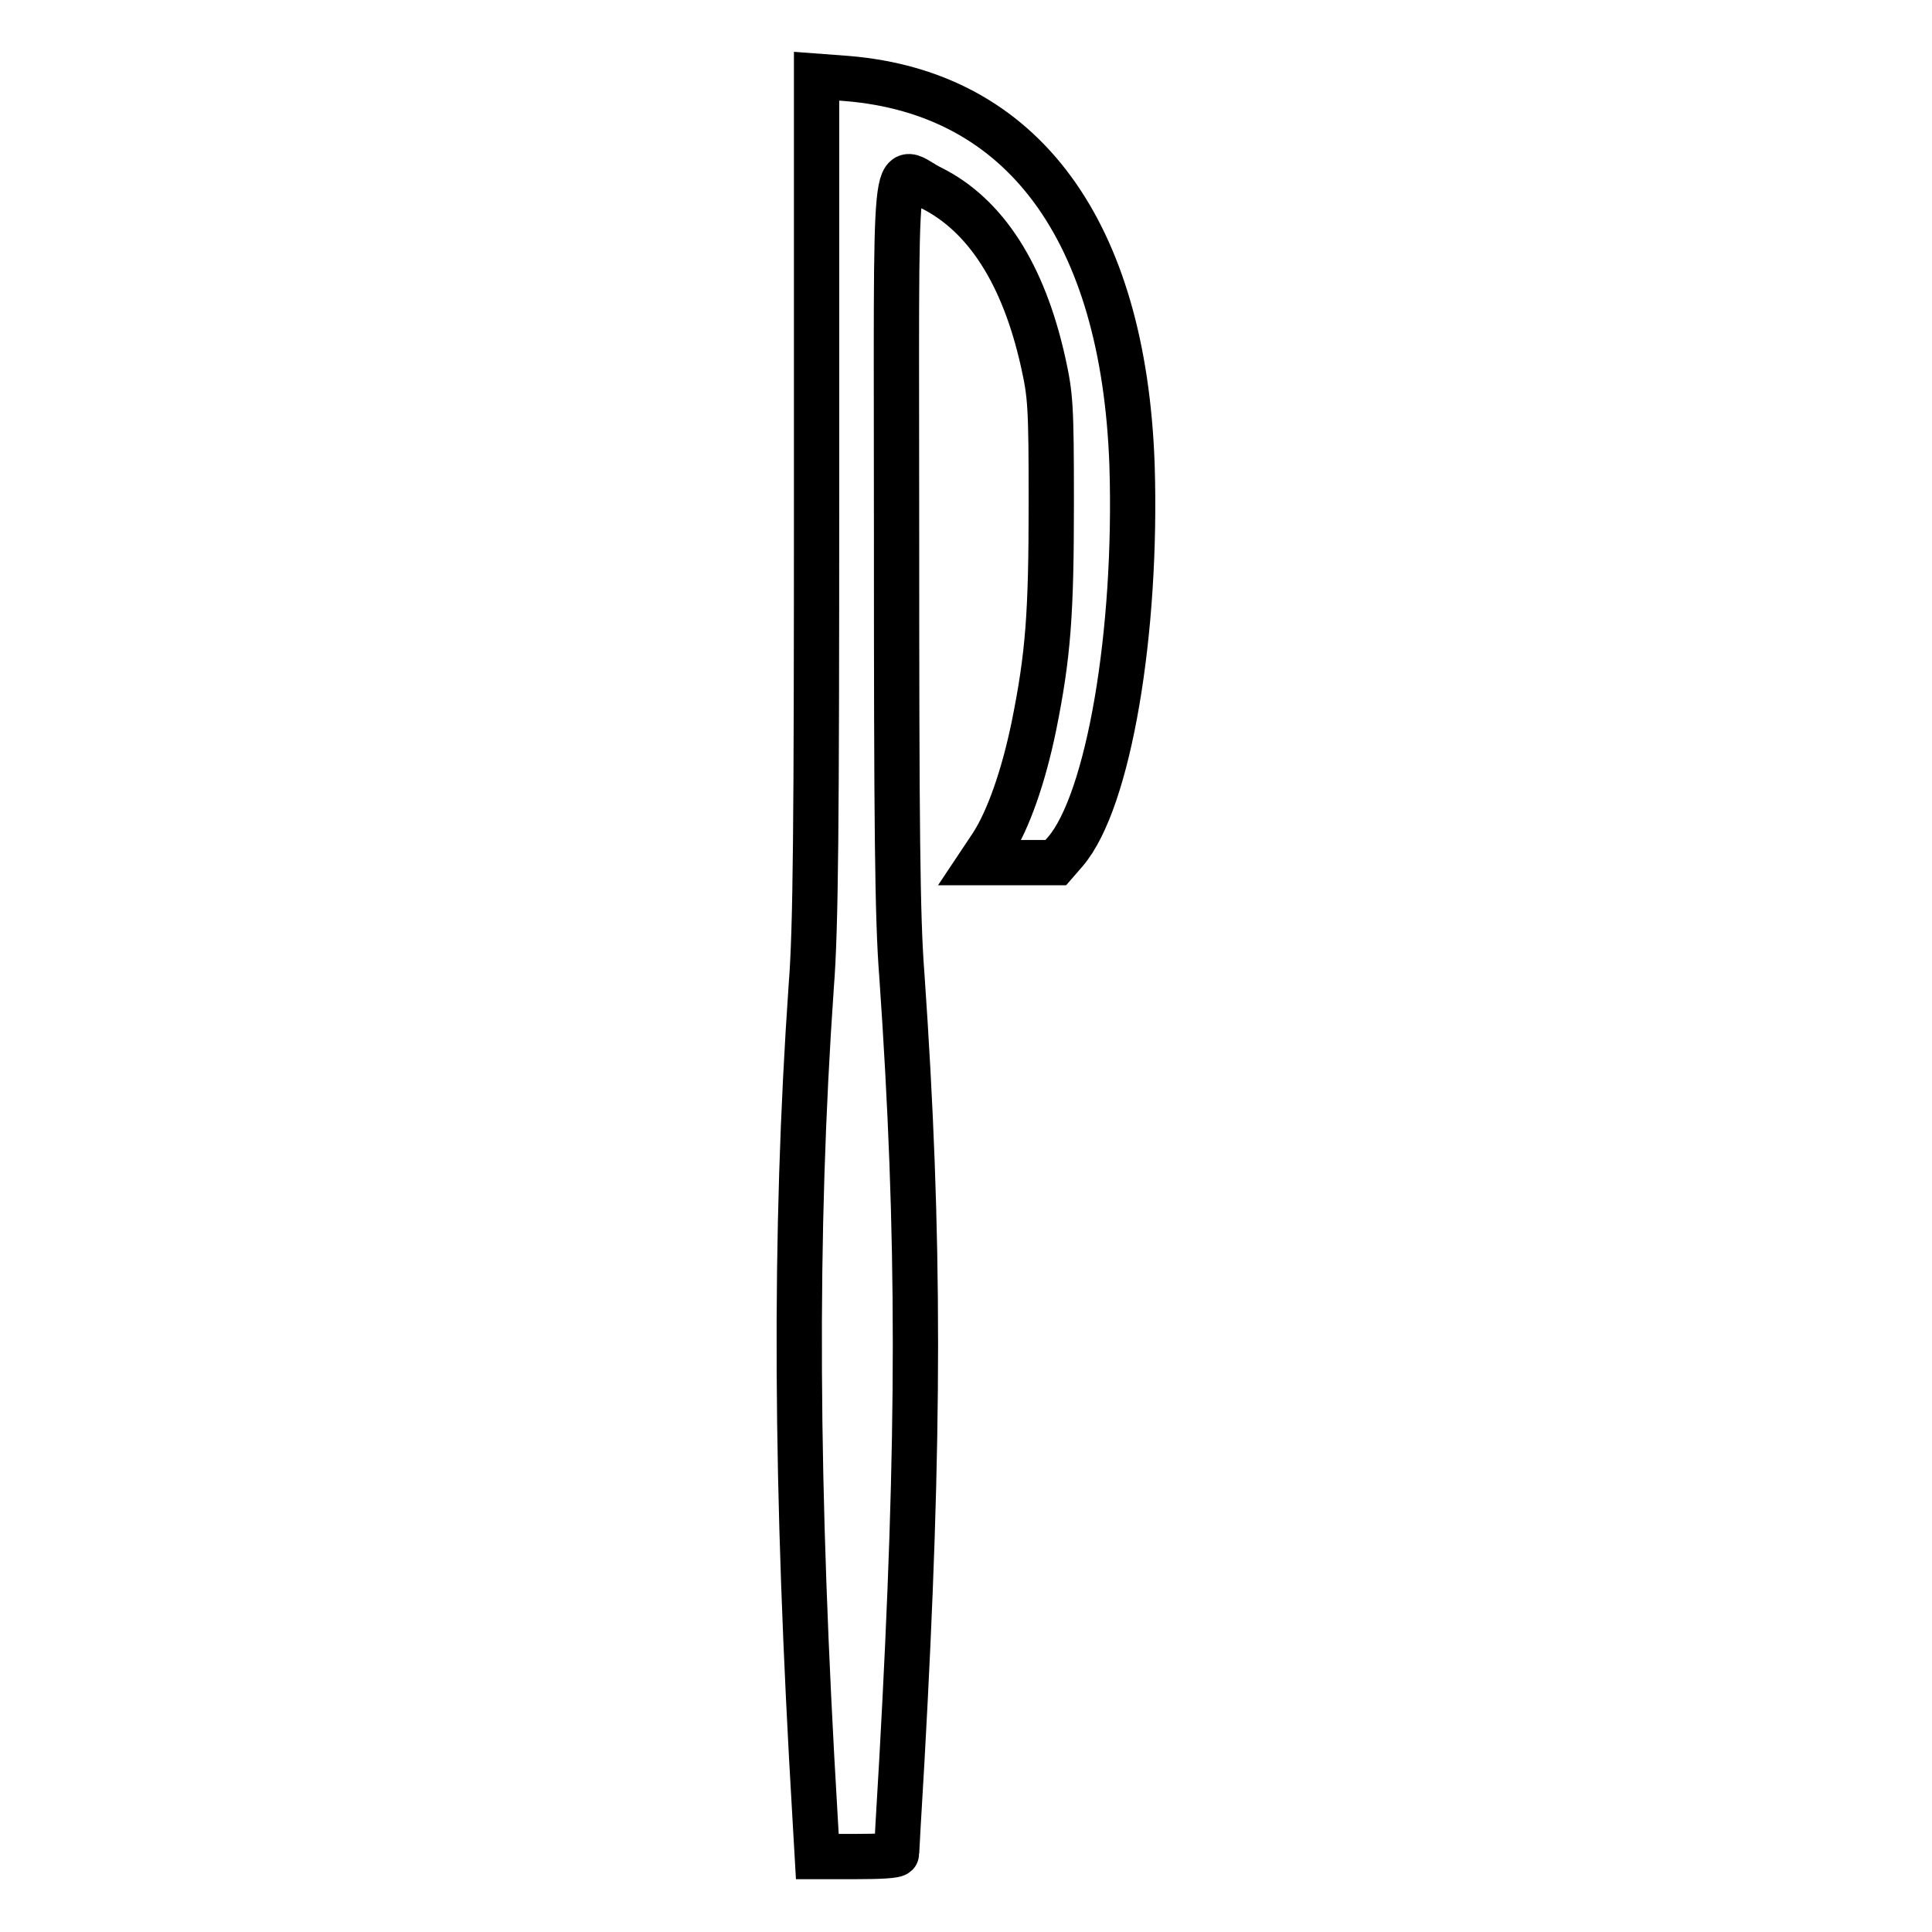 <?xml version="1.0" encoding="utf-8"?>
<!-- Svg Vector Icons : http://www.onlinewebfonts.com/icon -->
<!DOCTYPE svg PUBLIC "-//W3C//DTD SVG 1.1//EN" "http://www.w3.org/Graphics/SVG/1.1/DTD/svg11.dtd">
<svg version="1.1" xmlns="http://www.w3.org/2000/svg" xmlns:xlink="http://www.w3.org/1999/xlink" x="0px" y="0px" viewBox="0 0 256 256" enable-background="new 0 0 256 256" xml:space="preserve">
<g><g><g><path stroke-width="6" fill-opacity="0" stroke="#000000"  d="M108.2,65.5c0,43.6-0.1,57.5-0.7,65.1c-2.3,33-2.1,66.5,0.5,110.2l0.3,5.2h5.2c2.9,0,5.3-0.1,5.3-0.4c0-0.2,0.3-5.7,0.7-12.3c2.4-43.1,2.4-69.5,0-104.1c-0.6-7.5-0.7-20.4-0.7-57.7c0-54.9-0.6-49.1,4.6-46.6c7.2,3.6,12.2,11.4,14.8,23c1,4.5,1.1,5.8,1.1,18.7c0,14.7-0.4,20.2-2.3,29.6c-1.4,6.8-3.4,12.4-5.5,15.7l-1.6,2.4h5h5l1.3-1.5c5.7-6.7,9.5-29,8.8-51.2c-1.1-31.1-14.5-49.3-37.8-51.2l-4-0.3L108.2,65.5L108.2,65.5z"/></g></g></g>
</svg>